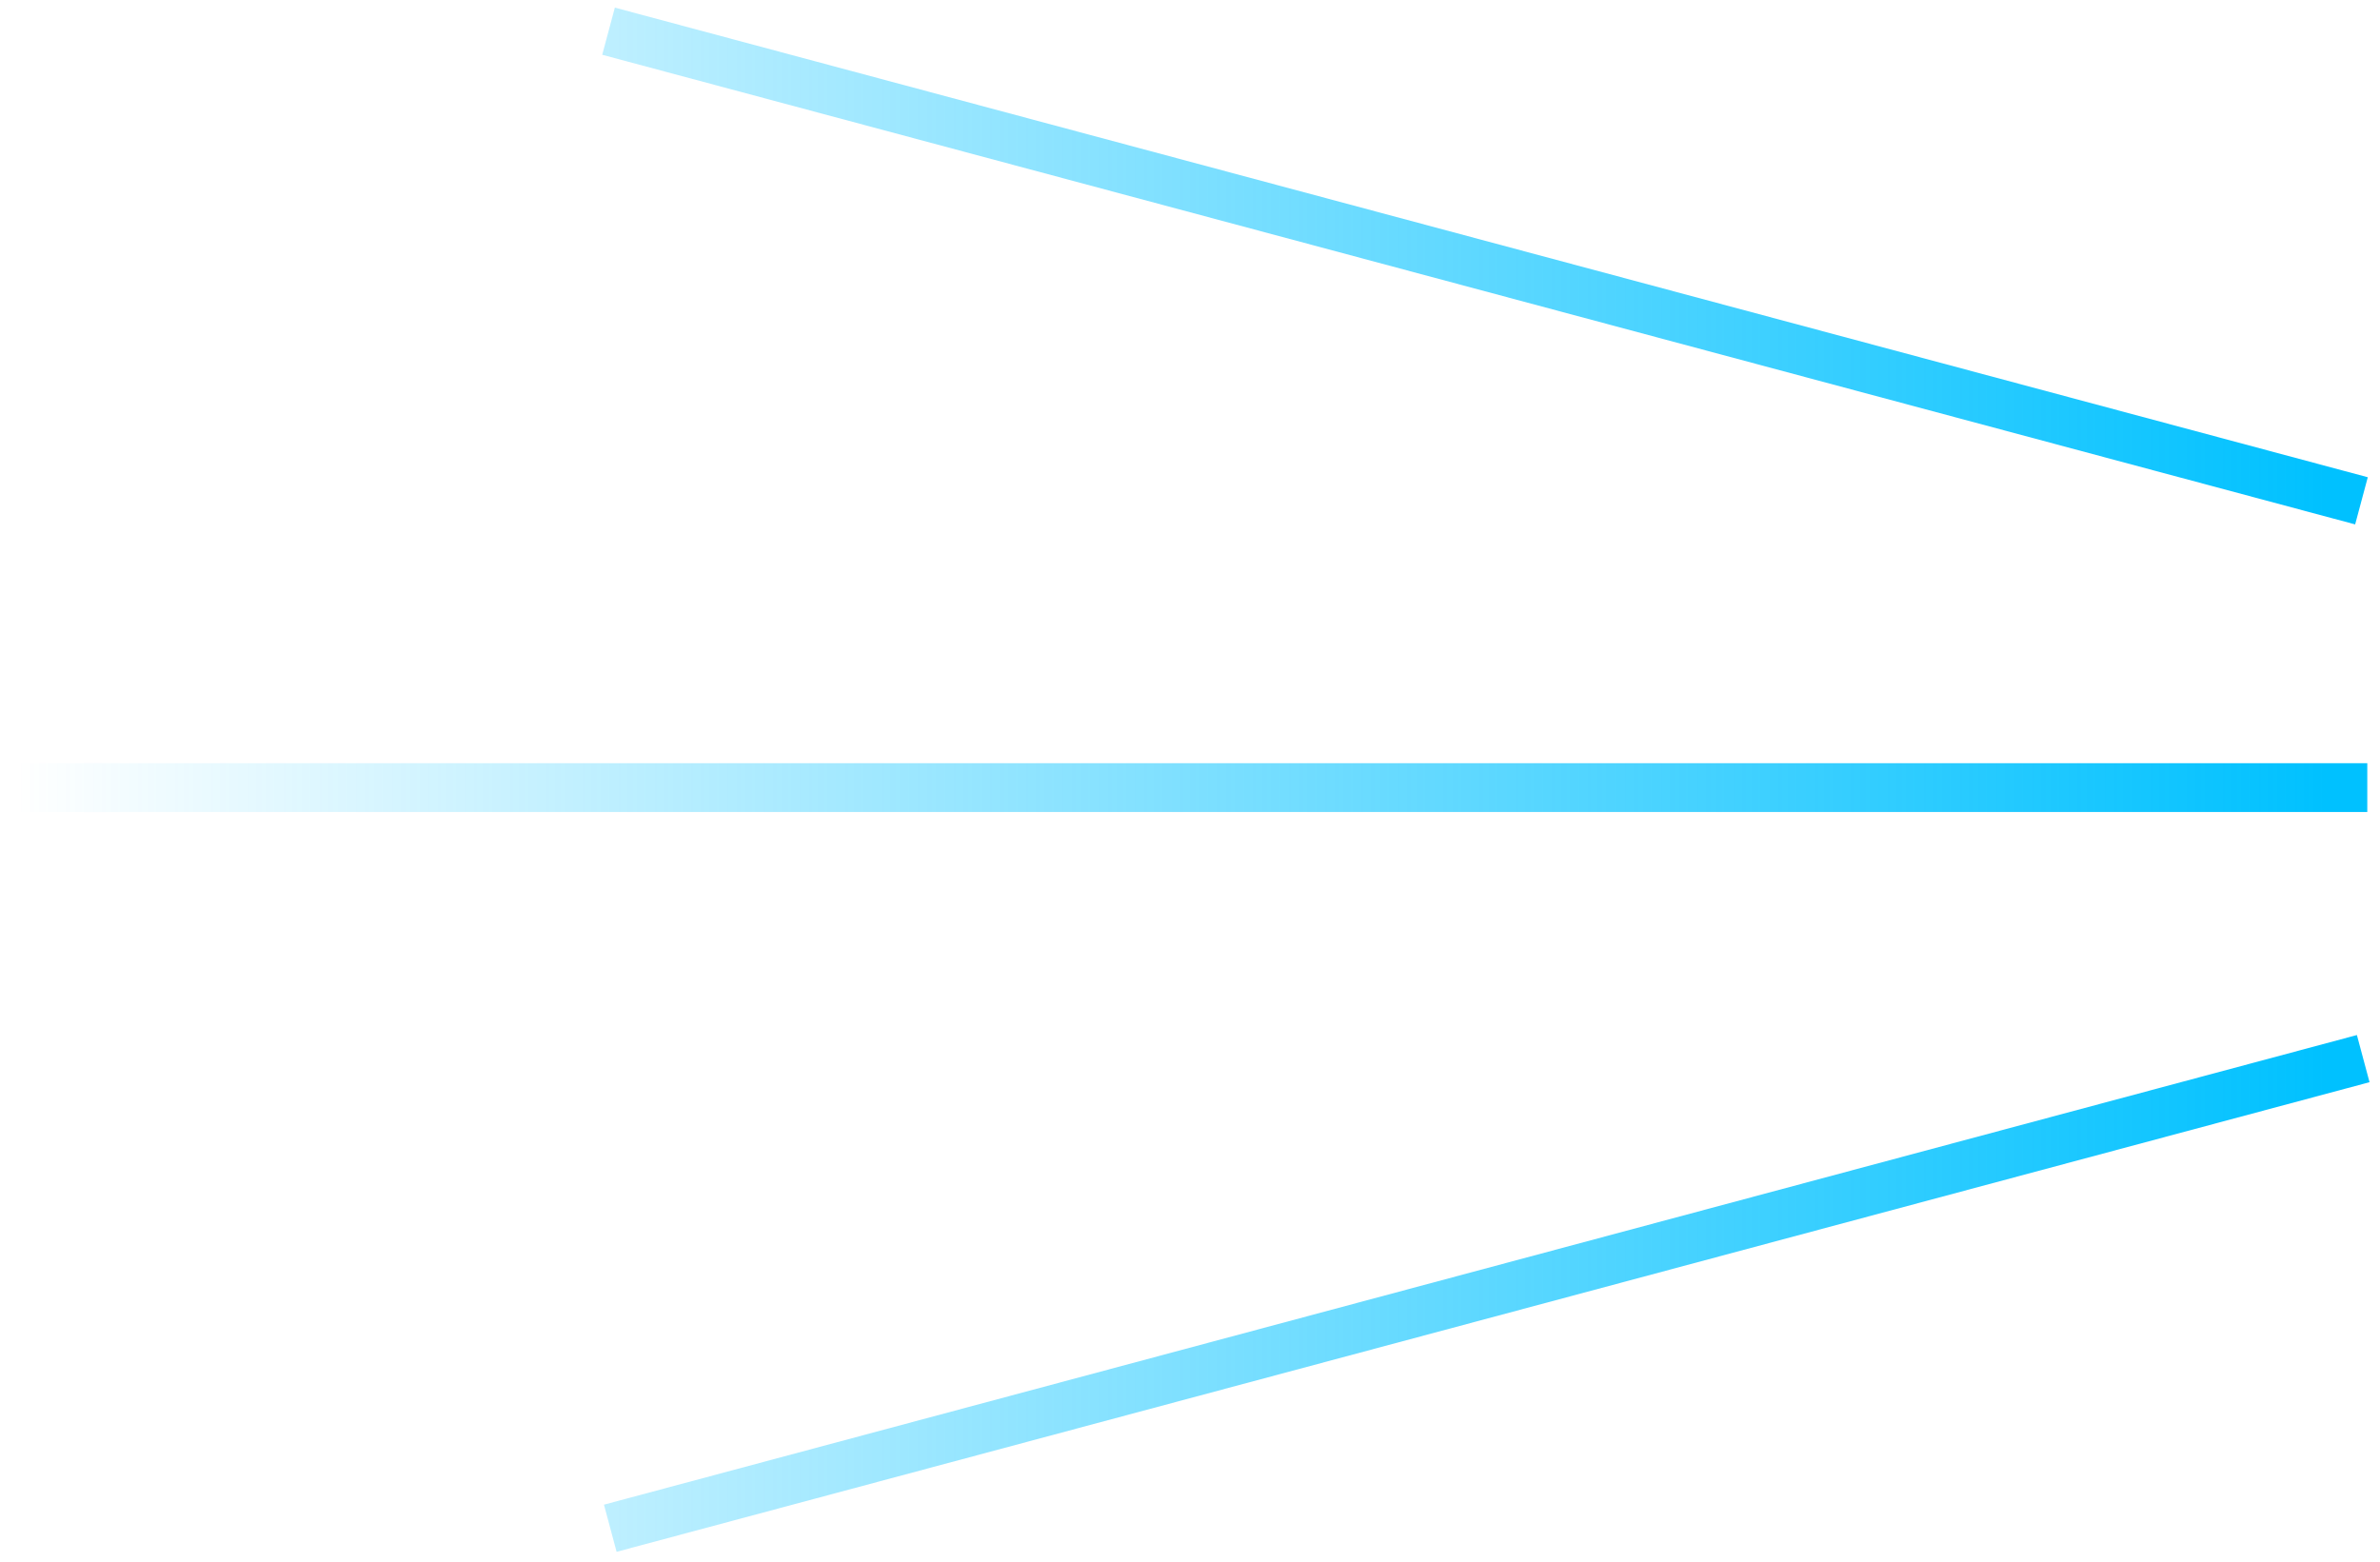 <?xml version="1.0" encoding="UTF-8"?>
<svg width="195px" height="128px" viewBox="0 0 195 128" version="1.1" xmlns="http://www.w3.org/2000/svg" xmlns:xlink="http://www.w3.org/1999/xlink">
    <title>Combined Shape</title>
    <defs>
        <linearGradient x1="-1.11022302e-14%" y1="50%" x2="100%" y2="50%" id="linearGradient-1">
            <stop stop-color="#00C1FF" stop-opacity="0" offset="0%"></stop>
            <stop stop-color="#00C1FF" offset="100%"></stop>
        </linearGradient>
    </defs>
    <g id="Gadget-Quote-Journey-·-Desktop" stroke="none" stroke-width="1" fill="none" fill-rule="evenodd" stroke-linecap="square">
        <g id="24.-Customise-the-quote-to-suit-you" transform="translate(-681, -423)" stroke="url(#linearGradient-1)" stroke-width="4">
            <g id="Your-Quote" transform="translate(0, -1)">
                <g id="Content" transform="translate(660, 236)">
                    <g id="Price-Graphic" transform="translate(0, 163)">
                        <g id="Lines" transform="translate(0, 6.828)">
                            <g id="Horizontal" transform="translate(20.642, 20.211)">
                                <path d="M192.317,62.5 L0.344,62.5 M191.908,38.483 L52.149,1.035 M192.051,85.227 L52.292,122.675" id="Combined-Shape"></path>
                            </g>
                        </g>
                    </g>
                </g>
            </g>
        </g>
    </g>
</svg>